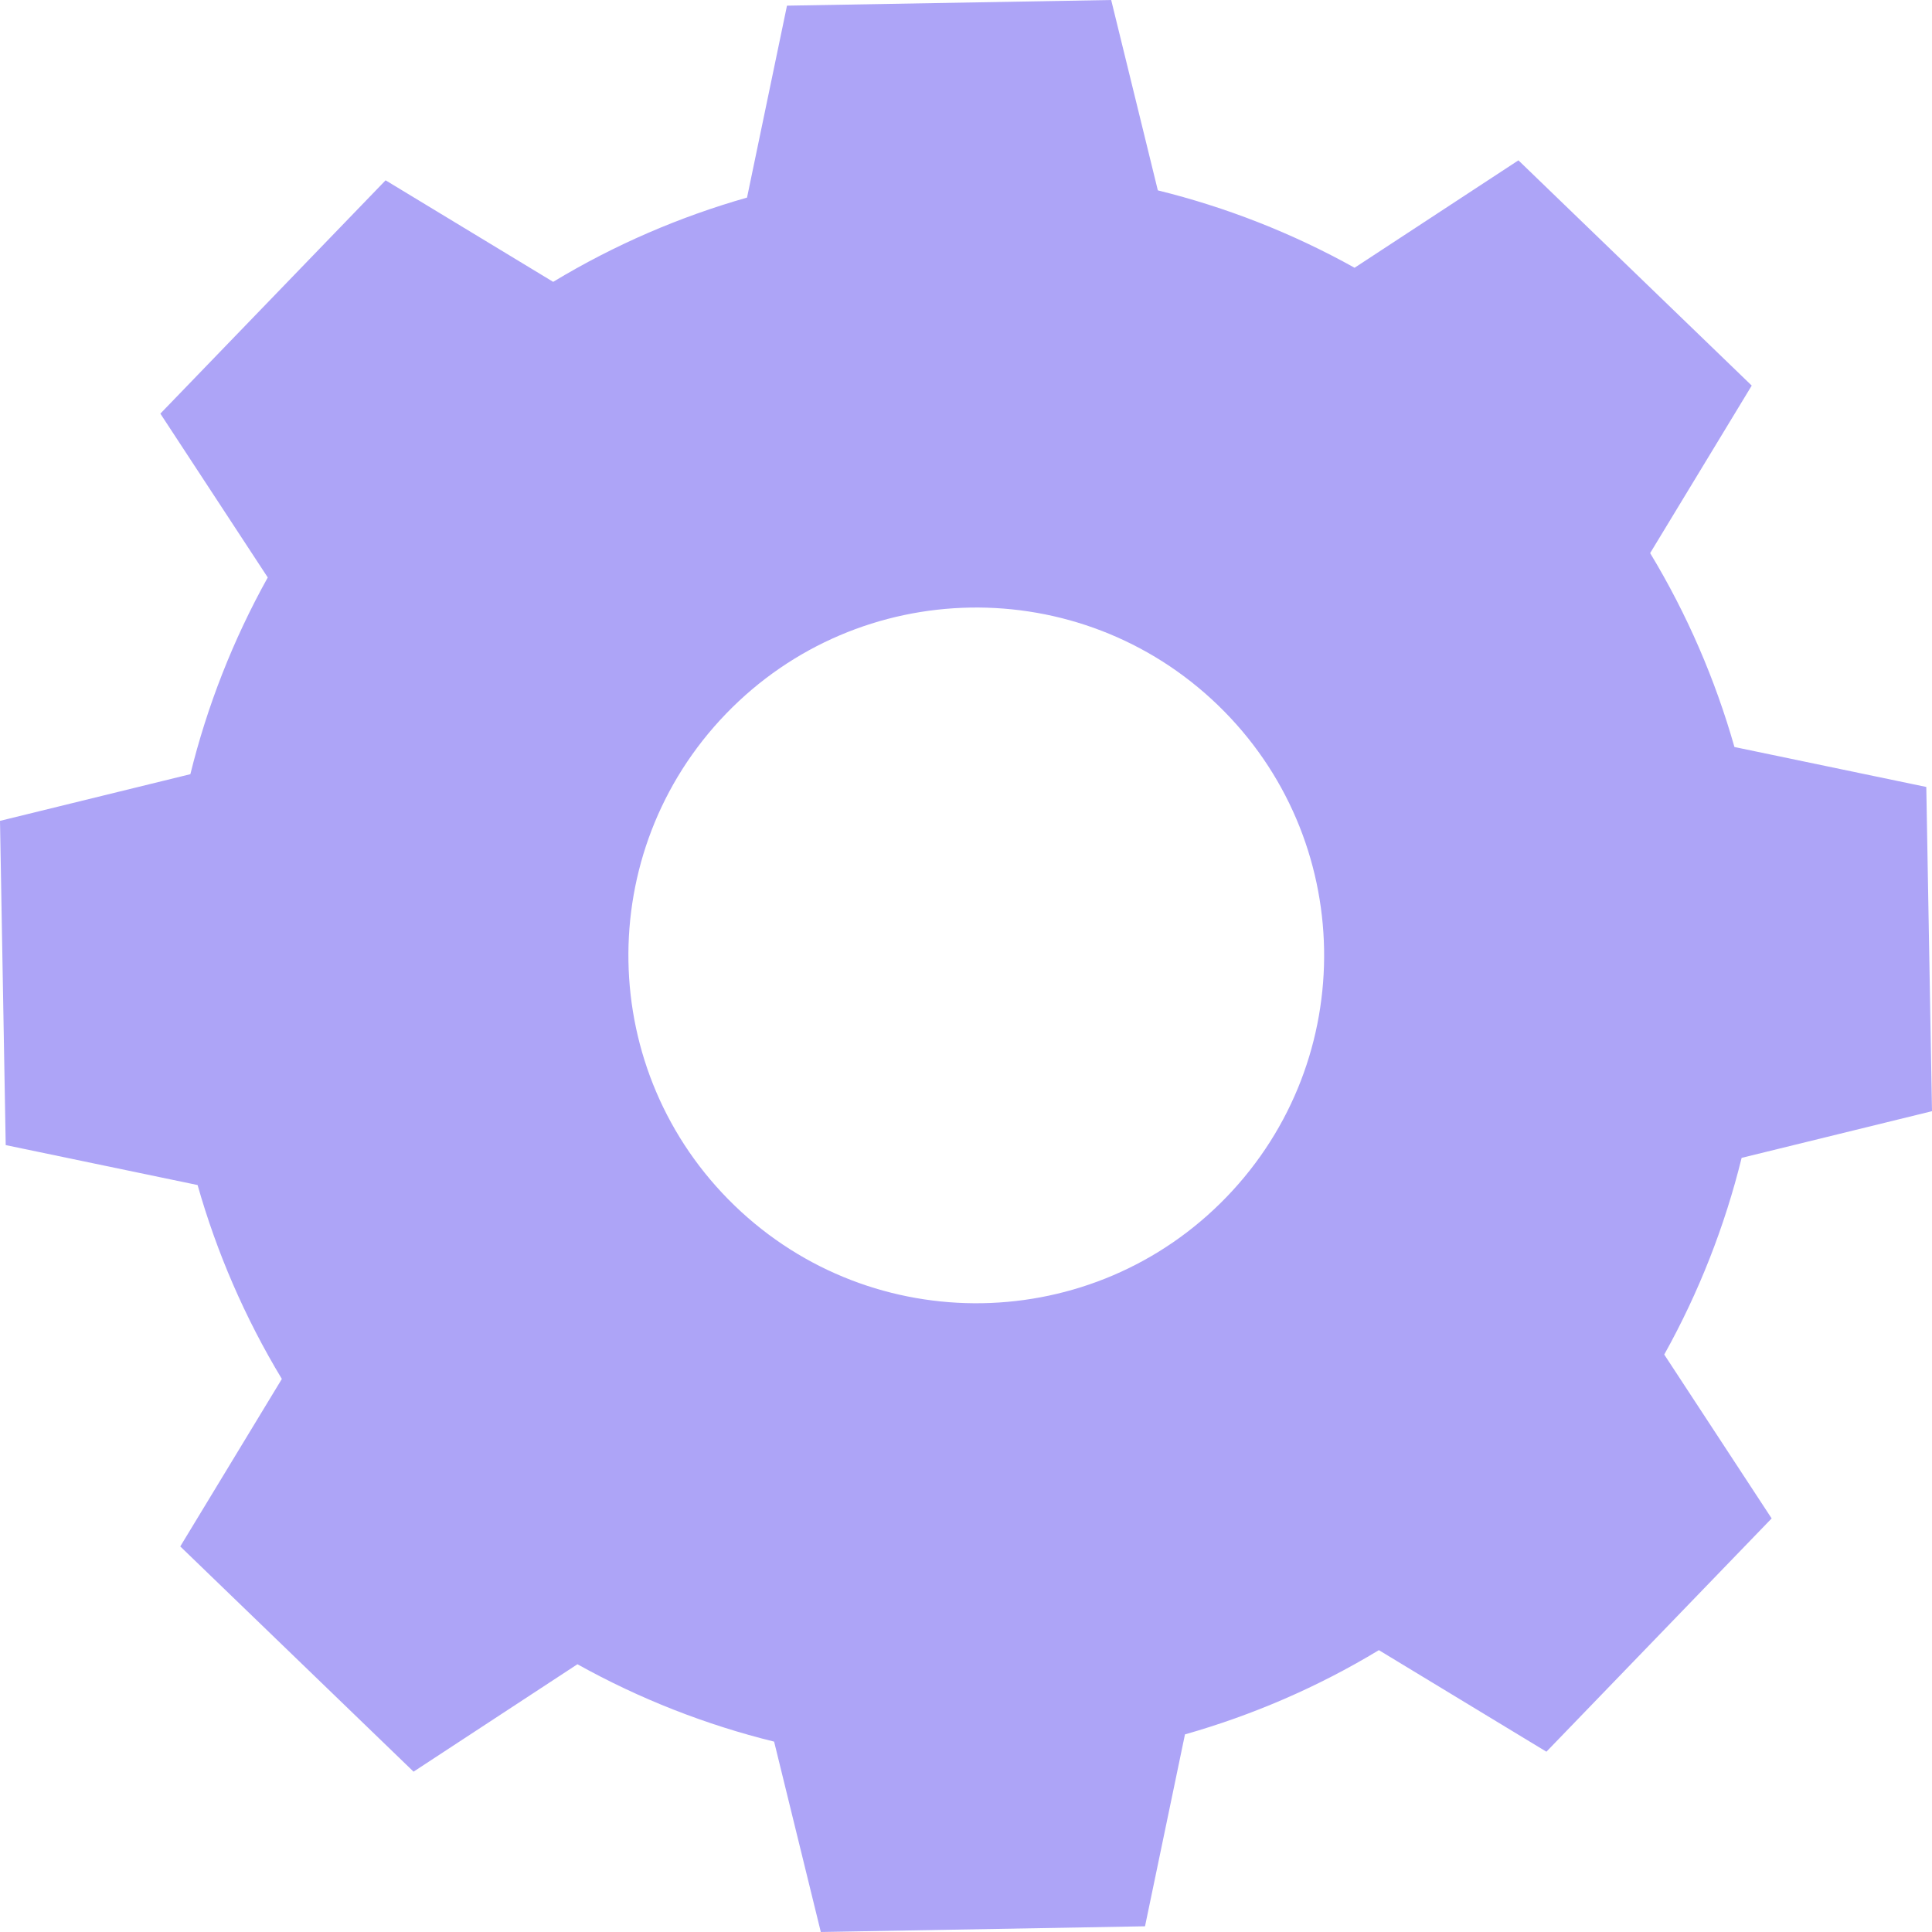 <?xml version="1.0" encoding="UTF-8"?> <svg xmlns="http://www.w3.org/2000/svg" width="88" height="88" viewBox="0 0 88 88" fill="none"><path d="M25.196 12.838C27.988 11.151 30.961 9.872 34.026 9L35.846 0.258L50.613 0L52.738 8.671C55.833 9.434 58.848 10.608 61.699 12.196L69.162 7.303L79.789 17.563L75.162 25.193C76.851 27.987 78.13 30.96 79.001 34.025L87.74 35.845L88 50.613L79.329 52.739C78.566 55.833 77.392 58.849 75.804 61.698L80.696 69.162L70.437 79.788L62.806 75.162C60.014 76.851 57.039 78.128 53.974 78.999L52.154 87.74L37.387 88L35.26 79.329C32.167 78.566 29.15 77.392 26.301 75.804L18.837 80.697L8.211 70.438L12.838 62.809C11.151 60.015 9.87 57.044 9 53.977L0.26 52.157L0 37.389L8.671 35.263C9.434 32.169 10.609 29.152 12.196 26.303L7.304 18.84L17.563 8.213L25.196 12.838ZM33.069 32.511C26.99 38.808 27.166 48.837 33.463 54.916C39.759 60.994 49.79 60.818 55.867 54.522C61.945 48.227 61.769 38.194 55.473 32.117C49.176 26.04 39.146 26.216 33.069 32.511Z" fill="#ADA4F7"></path></svg> 